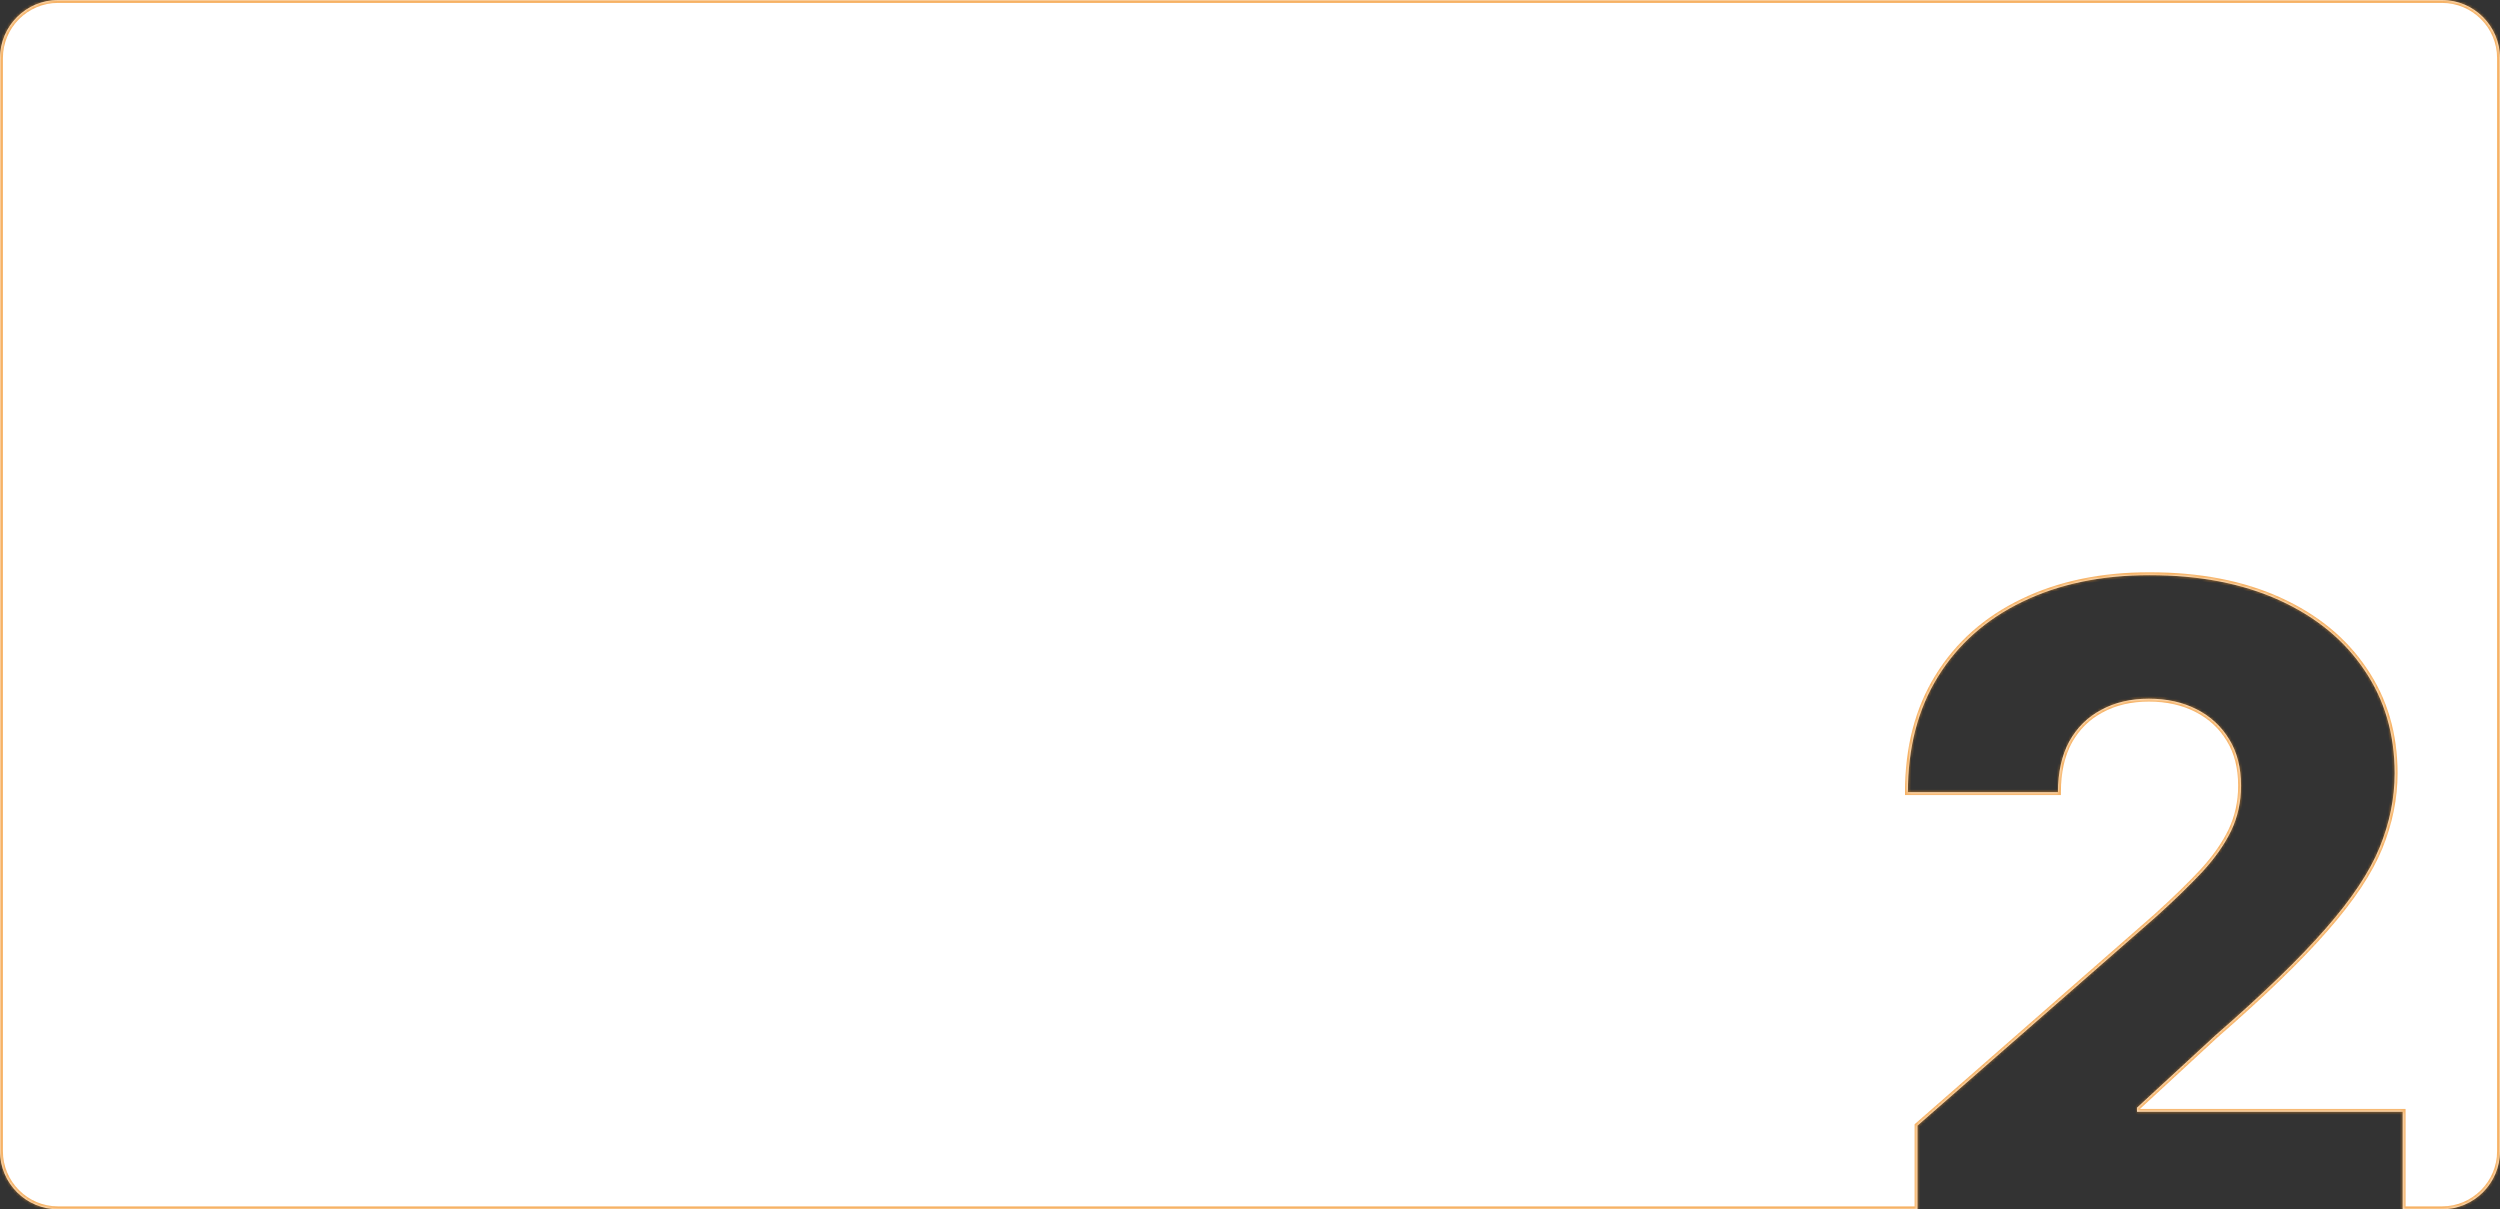 <?xml version="1.0" encoding="UTF-8"?> <svg xmlns="http://www.w3.org/2000/svg" width="860" height="416" viewBox="0 0 860 416" fill="none"><rect x="0" y="0" width="860" height="416" fill="#333333" stroke="none"/> <mask id="path-1-inside-1_1_632" fill="white"> <path fill-rule="evenodd" clip-rule="evenodd" d="M20 0C8.954 0 0 8.954 0 20V396C0 407.046 8.954 416 20 416H659.623V387.202L741.857 315.206C748.021 309.629 753.269 304.528 757.599 299.905C761.929 295.208 765.231 290.511 767.506 285.814C769.781 281.043 770.919 275.869 770.919 270.292C770.919 264.053 769.561 258.733 766.846 254.329C764.13 249.852 760.388 246.403 755.617 243.981C750.847 241.559 745.379 240.348 739.214 240.348C732.976 240.348 727.509 241.633 722.812 244.201C718.115 246.697 714.445 250.329 711.803 255.1C709.235 259.87 707.95 265.668 707.95 272.493H656.32C656.32 257.155 659.77 243.908 666.668 232.753C673.567 221.597 683.255 213.011 695.731 206.993C708.281 200.901 722.849 197.856 739.435 197.856C756.535 197.856 771.396 200.718 784.019 206.442C796.642 212.167 806.403 220.166 813.302 230.441C820.274 240.642 823.76 252.494 823.76 265.998C823.76 274.585 822.035 283.098 818.586 291.538C815.137 299.978 808.935 309.298 799.982 319.5C791.101 329.701 778.478 341.92 762.112 356.158L735.141 381.037V382.468H826.512V416H840C851.046 416 860 407.046 860 396V20C860 8.954 851.046 0 840 0H20Z"></path> </mask> <path fill-rule="evenodd" clip-rule="evenodd" d="M20 0C8.954 0 0 8.954 0 20V396C0 407.046 8.954 416 20 416H659.623V387.202L741.857 315.206C748.021 309.629 753.269 304.528 757.599 299.905C761.929 295.208 765.231 290.511 767.506 285.814C769.781 281.043 770.919 275.869 770.919 270.292C770.919 264.053 769.561 258.733 766.846 254.329C764.13 249.852 760.388 246.403 755.617 243.981C750.847 241.559 745.379 240.348 739.214 240.348C732.976 240.348 727.509 241.633 722.812 244.201C718.115 246.697 714.445 250.329 711.803 255.1C709.235 259.87 707.95 265.668 707.95 272.493H656.32C656.32 257.155 659.77 243.908 666.668 232.753C673.567 221.597 683.255 213.011 695.731 206.993C708.281 200.901 722.849 197.856 739.435 197.856C756.535 197.856 771.396 200.718 784.019 206.442C796.642 212.167 806.403 220.166 813.302 230.441C820.274 240.642 823.76 252.494 823.76 265.998C823.76 274.585 822.035 283.098 818.586 291.538C815.137 299.978 808.935 309.298 799.982 319.5C791.101 329.701 778.478 341.92 762.112 356.158L735.141 381.037V382.468H826.512V416H840C851.046 416 860 407.046 860 396V20C860 8.954 851.046 0 840 0H20Z" fill="white"></path> <path d="M659.623 416V417H660.623V416H659.623ZM659.623 387.202L658.964 386.45L658.623 386.749V387.202H659.623ZM741.857 315.206L742.515 315.959L742.521 315.953L742.527 315.948L741.857 315.206ZM757.599 299.905L758.329 300.588L758.334 300.582L757.599 299.905ZM767.506 285.814L768.406 286.25L768.409 286.244L767.506 285.814ZM766.846 254.329L765.991 254.848L765.995 254.854L766.846 254.329ZM722.812 244.201L723.281 245.085L723.292 245.079L722.812 244.201ZM711.803 255.1L710.928 254.615L710.923 254.626L711.803 255.1ZM707.95 272.493V273.493H708.95V272.493H707.95ZM656.32 272.493H655.32V273.493H656.32V272.493ZM695.731 206.993L696.165 207.893L696.167 207.892L695.731 206.993ZM784.019 206.442L784.432 205.531L784.019 206.442ZM813.302 230.441L812.472 230.998L812.476 231.005L813.302 230.441ZM799.982 319.5L799.23 318.84L799.227 318.843L799.982 319.5ZM762.112 356.158L761.456 355.404L761.445 355.413L761.434 355.423L762.112 356.158ZM735.141 381.037L734.463 380.302L734.141 380.599V381.037H735.141ZM735.141 382.468H734.141V383.468H735.141V382.468ZM826.512 382.468H827.512V381.468H826.512V382.468ZM826.512 416H825.512V417H826.512V416ZM1 20C1 9.507 9.507 1 20 1V-1C8.402 -1 -1 8.402 -1 20H1ZM1 396V20H-1V396H1ZM20 415C9.507 415 1 406.493 1 396H-1C-1 407.598 8.402 417 20 417V415ZM659.623 415H20V417H659.623V415ZM660.623 416V387.202H658.623V416H660.623ZM660.282 387.954L742.515 315.959L741.198 314.454L658.964 386.45L660.282 387.954ZM742.527 315.948C748.707 310.357 753.975 305.237 758.329 300.588L756.869 299.221C752.562 303.819 747.336 308.9 741.186 314.465L742.527 315.948ZM758.334 300.582C762.716 295.829 766.08 291.052 768.406 286.25L766.606 285.378C764.382 289.969 761.141 294.586 756.864 299.227L758.334 300.582ZM768.409 286.244C770.752 281.332 771.919 276.01 771.919 270.292H769.919C769.919 275.729 768.811 280.755 766.604 285.383L768.409 286.244ZM771.919 270.292C771.919 263.906 770.528 258.395 767.697 253.804L765.995 254.854C768.595 259.07 769.919 264.2 769.919 270.292H771.919ZM767.701 253.811C764.887 249.171 761.003 245.594 756.07 243.09L755.164 244.873C759.772 247.212 763.374 250.534 765.991 254.848L767.701 253.811ZM756.07 243.09C751.139 240.586 745.513 239.348 739.214 239.348V241.348C745.246 241.348 750.554 242.532 755.164 244.873L756.07 243.09ZM739.214 239.348C732.836 239.348 727.199 240.663 722.332 243.324L723.292 245.079C727.819 242.603 733.116 241.348 739.214 241.348V239.348ZM722.343 243.318C717.47 245.907 713.662 249.68 710.928 254.615L712.678 255.584C715.229 250.979 718.759 247.487 723.281 245.085L722.343 243.318ZM710.923 254.626C708.258 259.575 706.95 265.545 706.95 272.493H708.95C708.95 265.791 710.211 260.166 712.684 255.574L710.923 254.626ZM707.95 271.493H656.32V273.493H707.95V271.493ZM657.32 272.493C657.32 257.309 660.733 244.251 667.519 233.279L665.818 232.227C658.806 243.565 655.32 257.001 655.32 272.493H657.32ZM667.519 233.279C674.312 222.294 683.85 213.833 696.165 207.893L695.296 206.092C682.659 212.188 672.822 220.9 665.818 232.227L667.519 233.279ZM696.167 207.892C708.558 201.878 722.971 198.856 739.435 198.856V196.856C722.726 196.856 708.003 199.924 695.294 206.093L696.167 207.892ZM739.435 198.856C756.425 198.856 771.139 201.699 783.606 207.353L784.432 205.531C771.653 199.736 756.645 196.856 739.435 196.856V198.856ZM783.606 207.353C796.081 213.01 805.689 220.896 812.472 230.998L814.132 229.883C807.118 219.436 797.204 211.323 784.432 205.531L783.606 207.353ZM812.476 231.005C819.324 241.025 822.76 252.676 822.76 265.998H824.76C824.76 252.313 821.224 240.259 814.128 229.876L812.476 231.005ZM822.76 265.998C822.76 274.447 821.064 282.832 817.66 291.16L819.512 291.916C823.007 283.364 824.76 274.723 824.76 265.998H822.76ZM817.66 291.16C814.268 299.46 808.143 308.686 799.23 318.84L800.733 320.159C809.728 309.911 816.005 300.496 819.512 291.916L817.66 291.16ZM799.227 318.843C790.39 328.995 777.805 341.181 761.456 355.404L762.769 356.913C779.151 342.66 791.813 330.407 800.736 320.156L799.227 318.843ZM761.434 355.423L734.463 380.302L735.819 381.772L762.79 356.893L761.434 355.423ZM734.141 381.037V382.468H736.141V381.037H734.141ZM735.141 383.468H826.512V381.468H735.141V383.468ZM825.512 382.468V416H827.512V382.468H825.512ZM840 415H826.512V417H840V415ZM859 396C859 406.493 850.493 415 840 415V417C851.598 417 861 407.598 861 396H859ZM859 20V396H861V20H859ZM840 1C850.493 1 859 9.507 859 20H861C861 8.402 851.598 -1 840 -1V1ZM20 1H840V-1H20V1Z" fill="#F39224" fill-opacity="0.7" mask="url(#path-1-inside-1_1_632)"></path> </svg> 